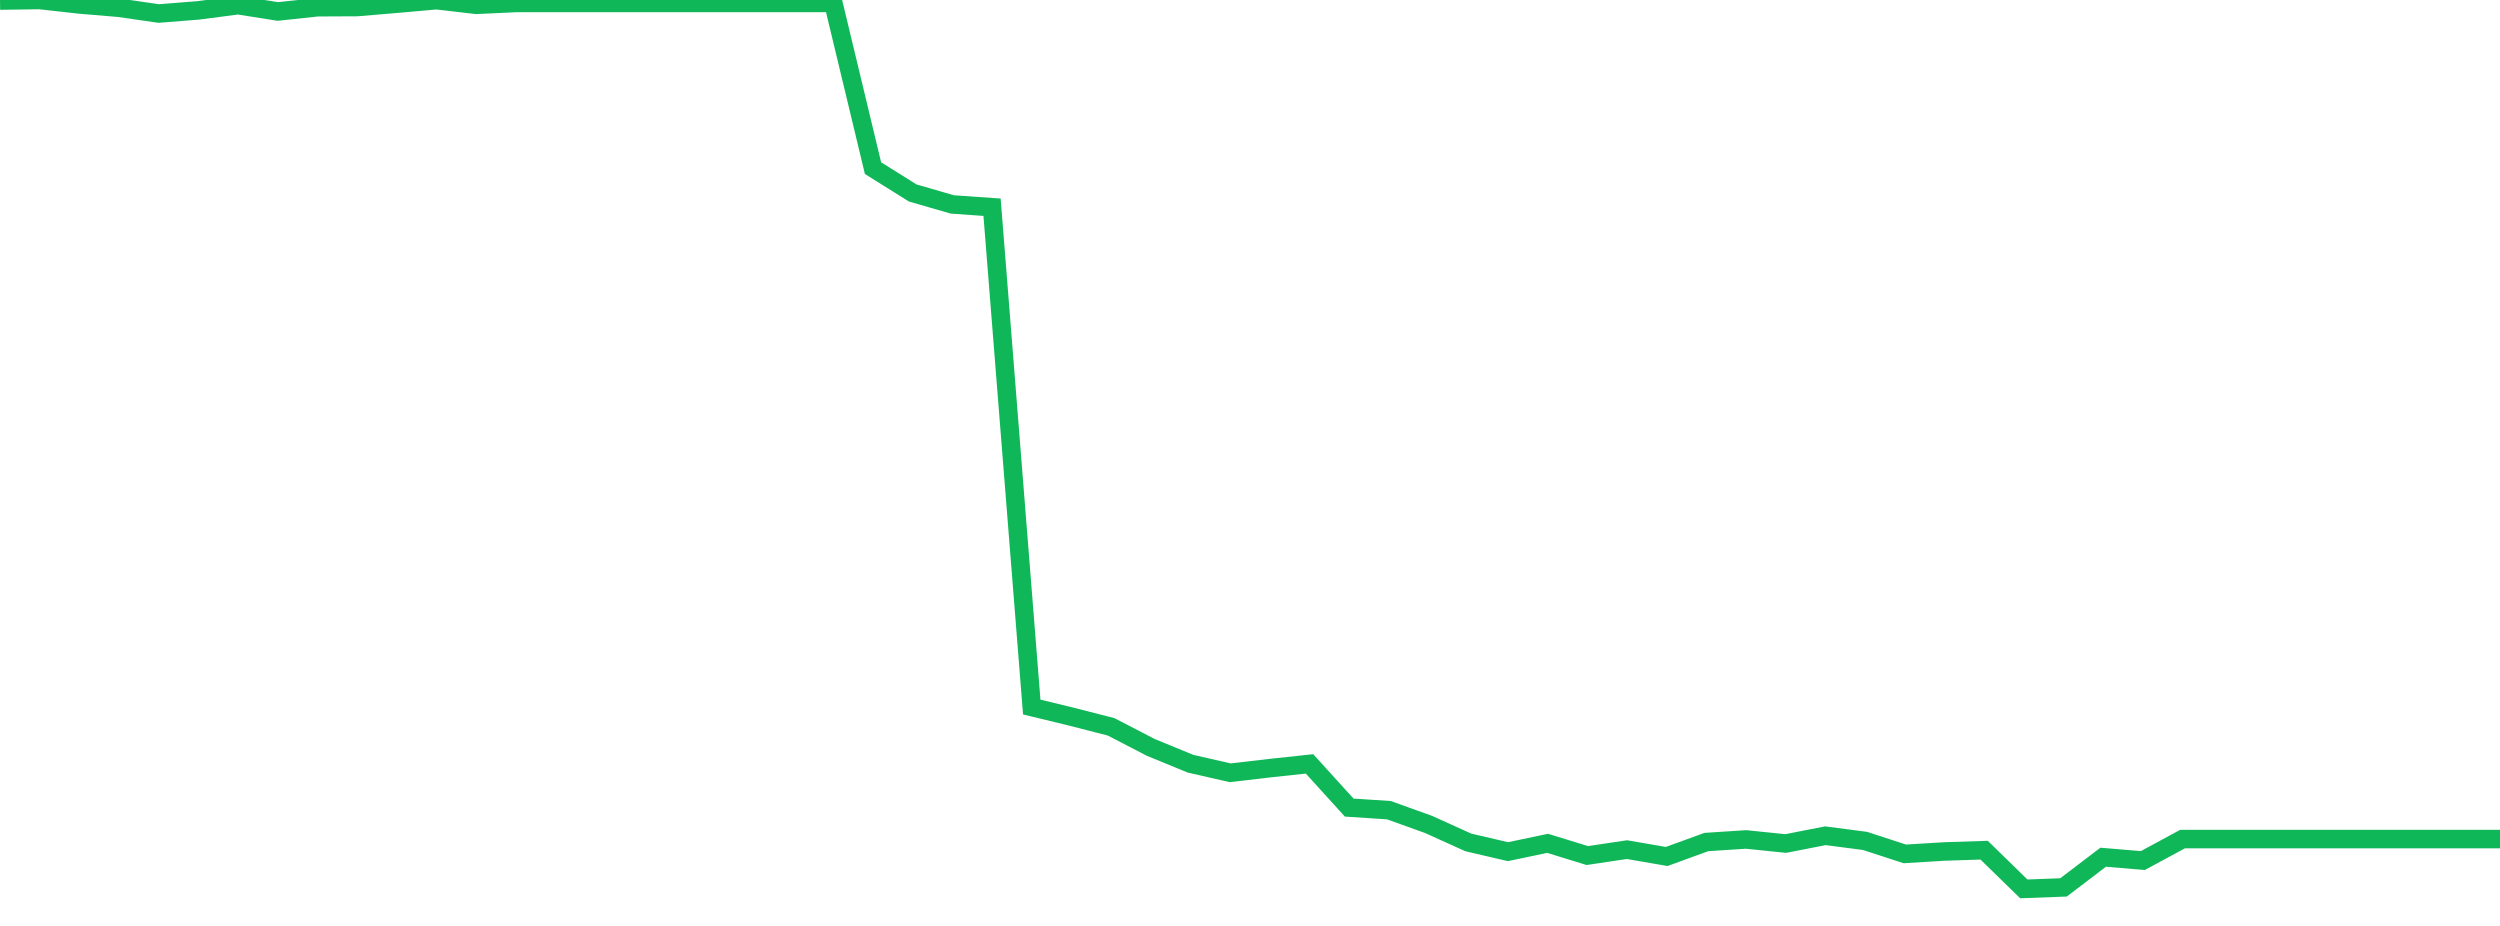 <?xml version="1.0" standalone="no"?>
<!DOCTYPE svg PUBLIC "-//W3C//DTD SVG 1.1//EN" "http://www.w3.org/Graphics/SVG/1.1/DTD/svg11.dtd">
<svg width="135" height="50" viewBox="0 0 135 50" preserveAspectRatio="none" class="sparkline" xmlns="http://www.w3.org/2000/svg"
xmlns:xlink="http://www.w3.org/1999/xlink"><path  class="sparkline--line" d="M 0 0.03 L 0 0.03 L 2.143 0 L 4.286 0.24 L 6.429 0.42 L 8.571 0.73 L 10.714 0.56 L 12.857 0.28 L 15 0.62 L 17.143 0.39 L 19.286 0.38 L 21.429 0.2 L 23.571 0.01 L 25.714 0.26 L 27.857 0.16 L 30 0.16 L 32.143 0.16 L 34.286 0.16 L 36.429 0.16 L 38.571 0.16 L 40.714 0.16 L 42.857 0.16 L 45 0.16 L 47.143 9.08 L 49.286 10.42 L 51.429 11.04 L 53.571 11.19 L 55.714 38.18 L 57.857 38.7 L 60 39.25 L 62.143 40.36 L 64.286 41.24 L 66.429 41.73 L 68.571 41.48 L 70.714 41.25 L 72.857 43.61 L 75 43.75 L 77.143 44.52 L 79.286 45.49 L 81.429 45.99 L 83.571 45.54 L 85.714 46.2 L 87.857 45.88 L 90 46.25 L 92.143 45.47 L 94.286 45.33 L 96.429 45.55 L 98.571 45.13 L 100.714 45.41 L 102.857 46.11 L 105 45.98 L 107.143 45.91 L 109.286 48 L 111.429 47.92 L 113.571 46.29 L 115.714 46.47 L 117.857 45.31 L 120 45.31 L 122.143 45.31 L 124.286 45.31 L 126.429 45.31 L 128.571 45.31 L 130.714 45.31 L 132.857 45.31 L 135 45.31" fill="none" stroke-width="1" stroke="#10b759"></path></svg>
